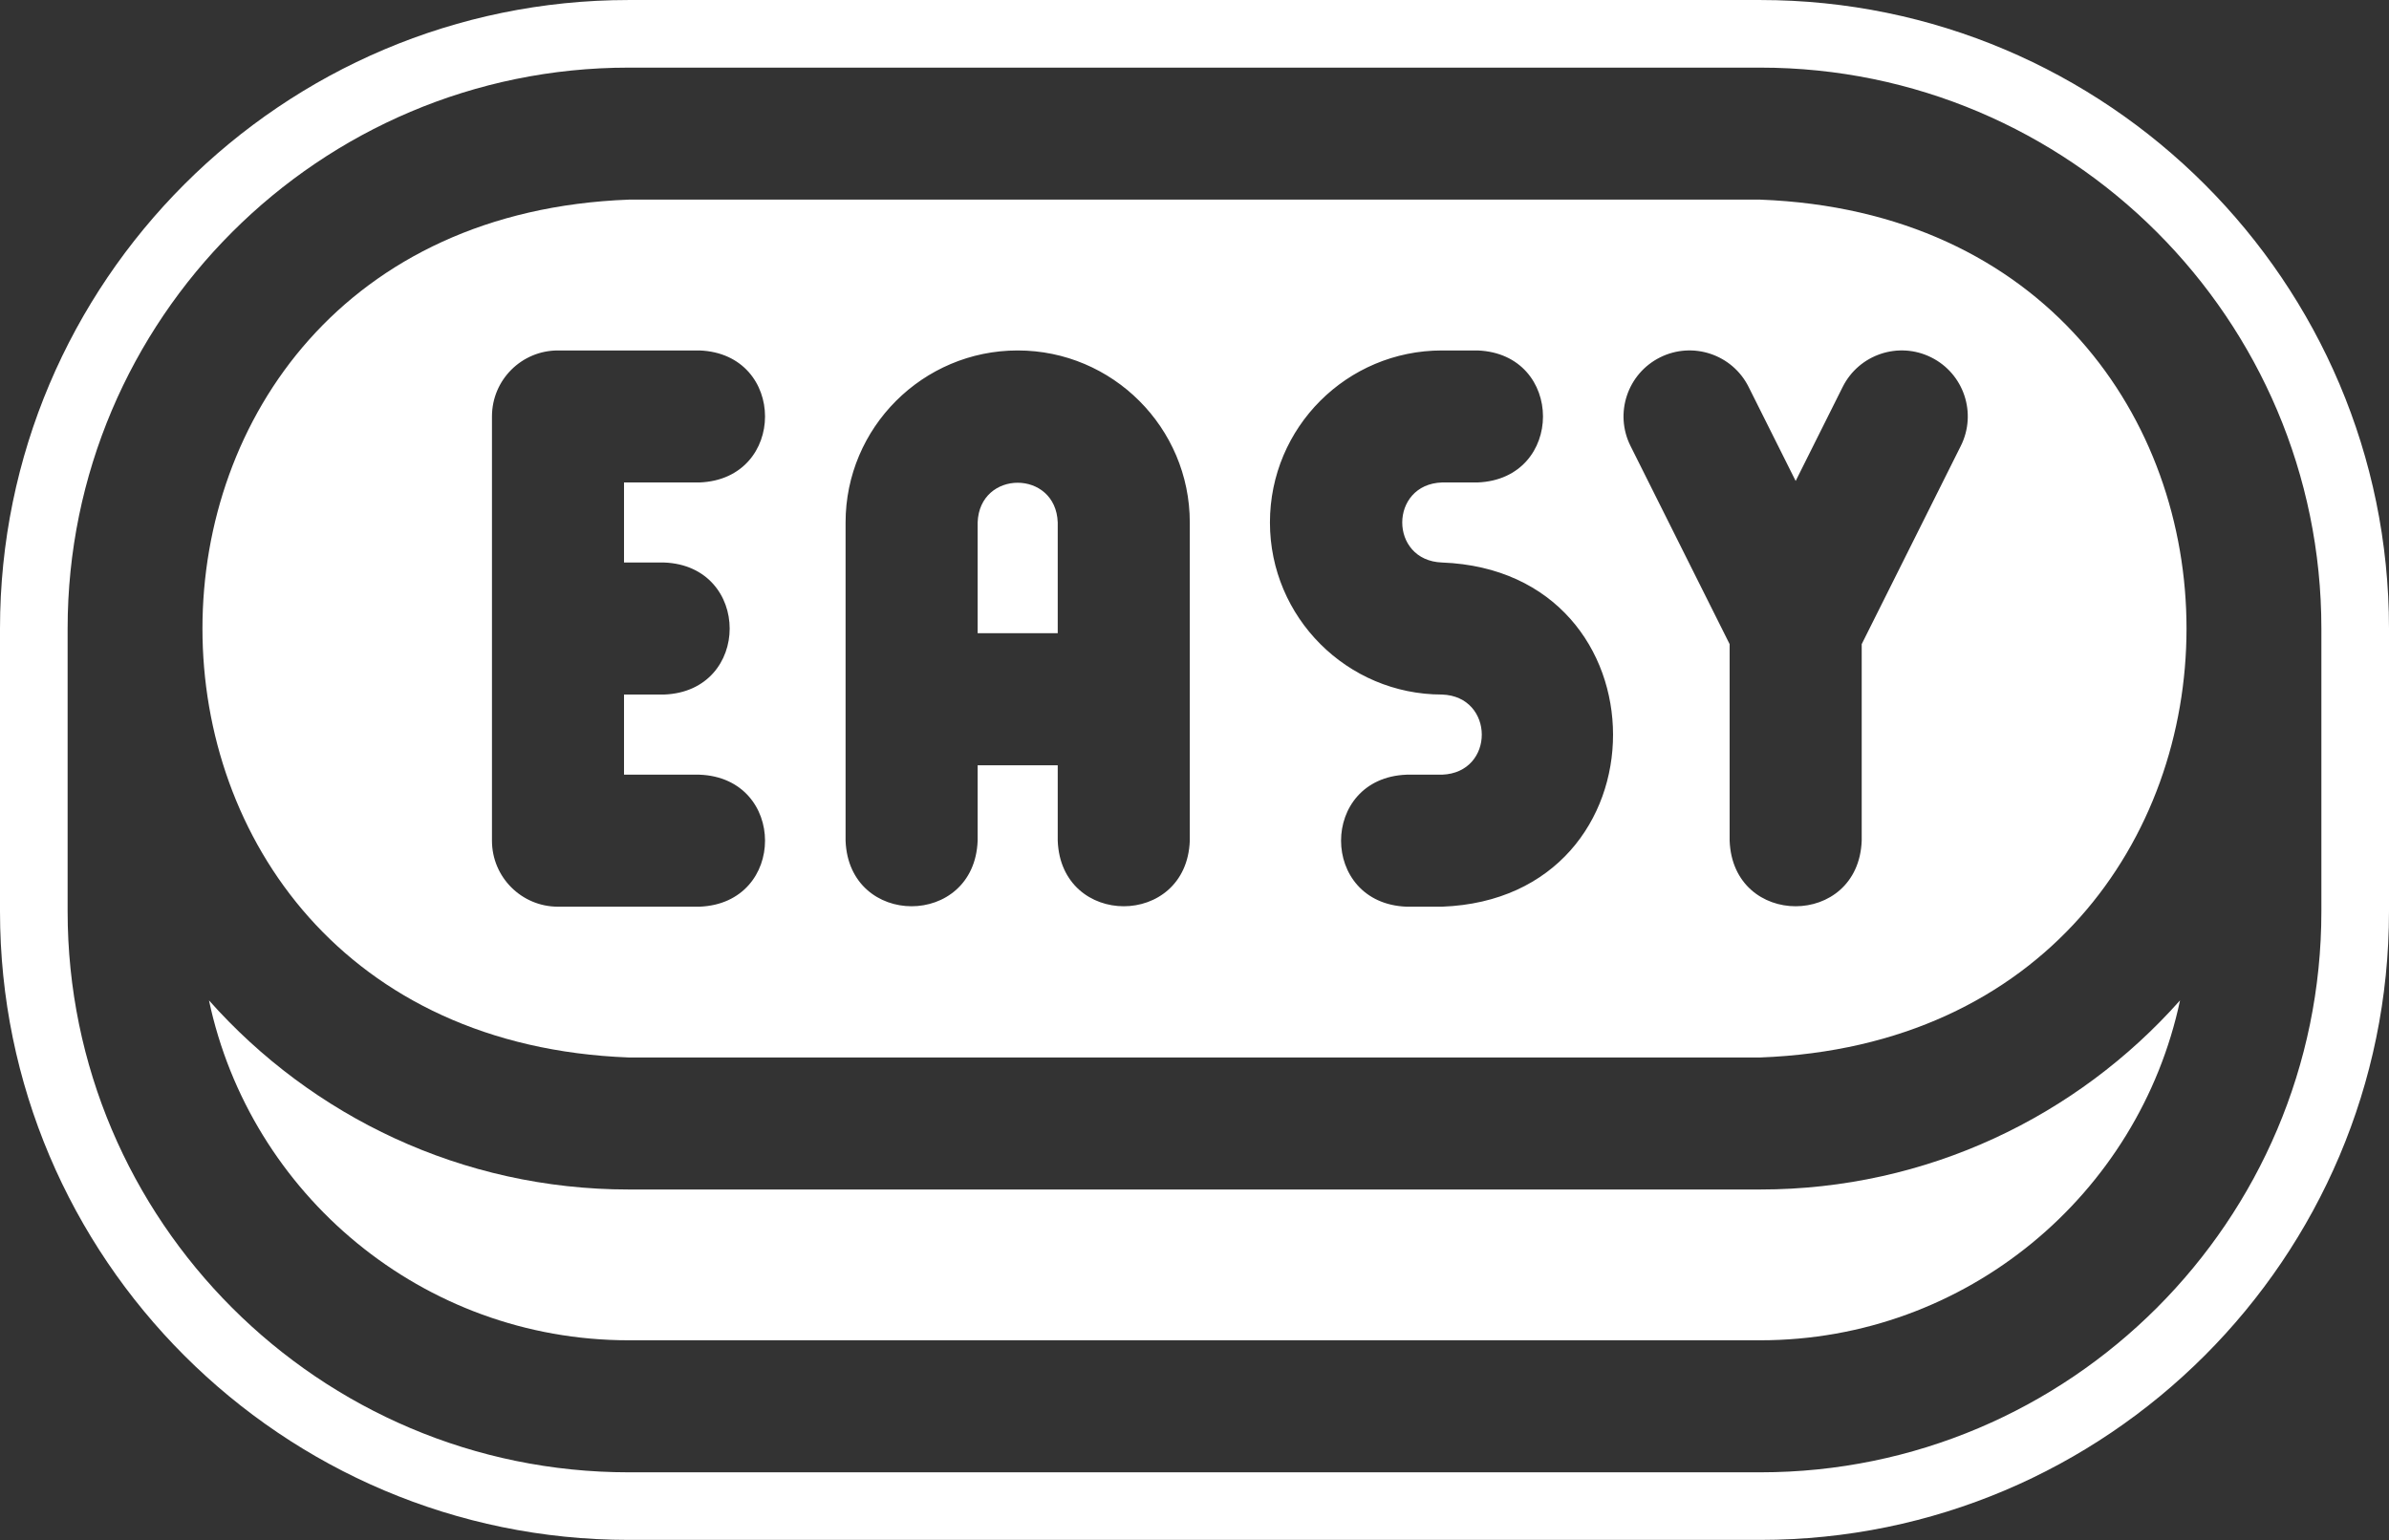 <?xml version="1.0" encoding="UTF-8" standalone="no"?><svg xmlns="http://www.w3.org/2000/svg" xmlns:xlink="http://www.w3.org/1999/xlink" fill="#ffffff" height="322.4" preserveAspectRatio="xMidYMid meet" version="1" viewBox="0.0 0.0 500.0 322.4" width="500" zoomAndPan="magnify"><rect x="0.0" y="0.0" width="500.0" height="322.4" fill="#333333" stroke="none"/><defs><clipPath id="a"><path d="M 0 0 L 500 0 L 500 322.379 L 0 322.379 Z M 0 0"/></clipPath></defs><g><g id="change1_2"><path d="M 368.414 249.023 L 131.586 249.023 C 96.672 249.023 65.27 233.695 43.738 209.43 C 52.344 250.027 88.457 280.59 131.586 280.59 L 368.414 280.59 C 411.539 280.59 447.66 250.027 456.266 209.43 C 434.734 233.695 403.328 249.023 368.414 249.023"/></g><g id="change1_3"><path d="M 204.613 109.379 L 204.613 132.566 L 221.375 132.566 L 221.375 109.379 C 220.988 98.297 205.004 98.285 204.613 109.379"/></g><g clip-path="url(#a)" id="change1_1"><path d="M 485.848 190.797 C 485.848 255.547 433.172 308.23 368.414 308.23 L 131.586 308.23 C 66.832 308.23 14.152 255.547 14.152 190.797 L 14.152 131.582 C 14.152 66.836 66.832 14.156 131.586 14.156 L 368.414 14.156 C 433.172 14.156 485.848 66.836 485.848 131.582 Z M 368.414 0.004 L 131.586 0.004 C 59.031 0.004 0 59.031 0 131.582 L 0 190.801 C 0 263.352 59.031 322.379 131.586 322.379 L 368.414 322.379 C 440.973 322.379 500 263.352 500 190.801 L 500 131.582 C 500 59.031 440.973 0.004 368.414 0.004"/></g><g id="change1_4"><path d="M 410.379 93.359 L 389.641 134.852 L 389.641 175.996 C 388.957 194.293 362.672 194.312 362 175.996 L 362 134.852 L 341.254 93.359 C 337.836 86.531 340.609 78.238 347.434 74.82 C 354.262 71.414 362.562 74.176 365.973 81.004 L 375.82 100.691 L 385.66 81.004 C 389.078 74.176 397.379 71.414 404.195 74.82 C 411.031 78.23 413.797 86.531 410.379 93.359 Z M 301.805 189.816 L 294.406 189.816 C 276.102 189.145 276.09 162.855 294.406 162.18 L 301.805 162.18 C 312.949 161.773 312.852 145.77 301.805 145.402 C 281.941 145.402 265.789 129.25 265.789 109.379 C 265.789 89.461 281.895 73.367 301.805 73.367 L 309.211 73.367 C 327.508 74.039 327.516 100.324 309.211 101.004 L 301.805 101.004 C 290.746 101.363 290.664 117.355 301.805 117.762 C 349.48 119.551 349.582 188.043 301.805 189.816 Z M 249.016 175.996 C 248.344 194.293 222.059 194.312 221.375 175.996 L 221.375 160.207 L 204.613 160.207 L 204.613 175.996 C 203.938 194.293 177.652 194.312 176.973 175.996 L 176.973 109.379 C 176.973 89.523 193.129 73.367 212.996 73.367 C 232.855 73.367 249.016 89.523 249.016 109.379 Z M 138.984 117.762 C 157.285 118.445 157.301 144.73 138.984 145.402 L 130.602 145.402 L 130.602 162.18 L 146.383 162.18 C 164.688 162.848 164.699 189.137 146.383 189.816 L 116.781 189.816 C 109.148 189.816 102.965 183.625 102.965 175.996 L 102.965 87.184 C 102.965 79.547 109.148 73.367 116.781 73.367 L 146.383 73.367 C 164.688 74.039 164.699 100.324 146.383 101.004 L 130.602 101.004 L 130.602 117.762 Z M 368.414 41.793 L 131.586 41.793 C 12.68 46.281 12.59 216.852 131.586 221.383 L 368.414 221.383 C 487.312 216.898 487.406 46.324 368.414 41.793"/></g></g></svg>